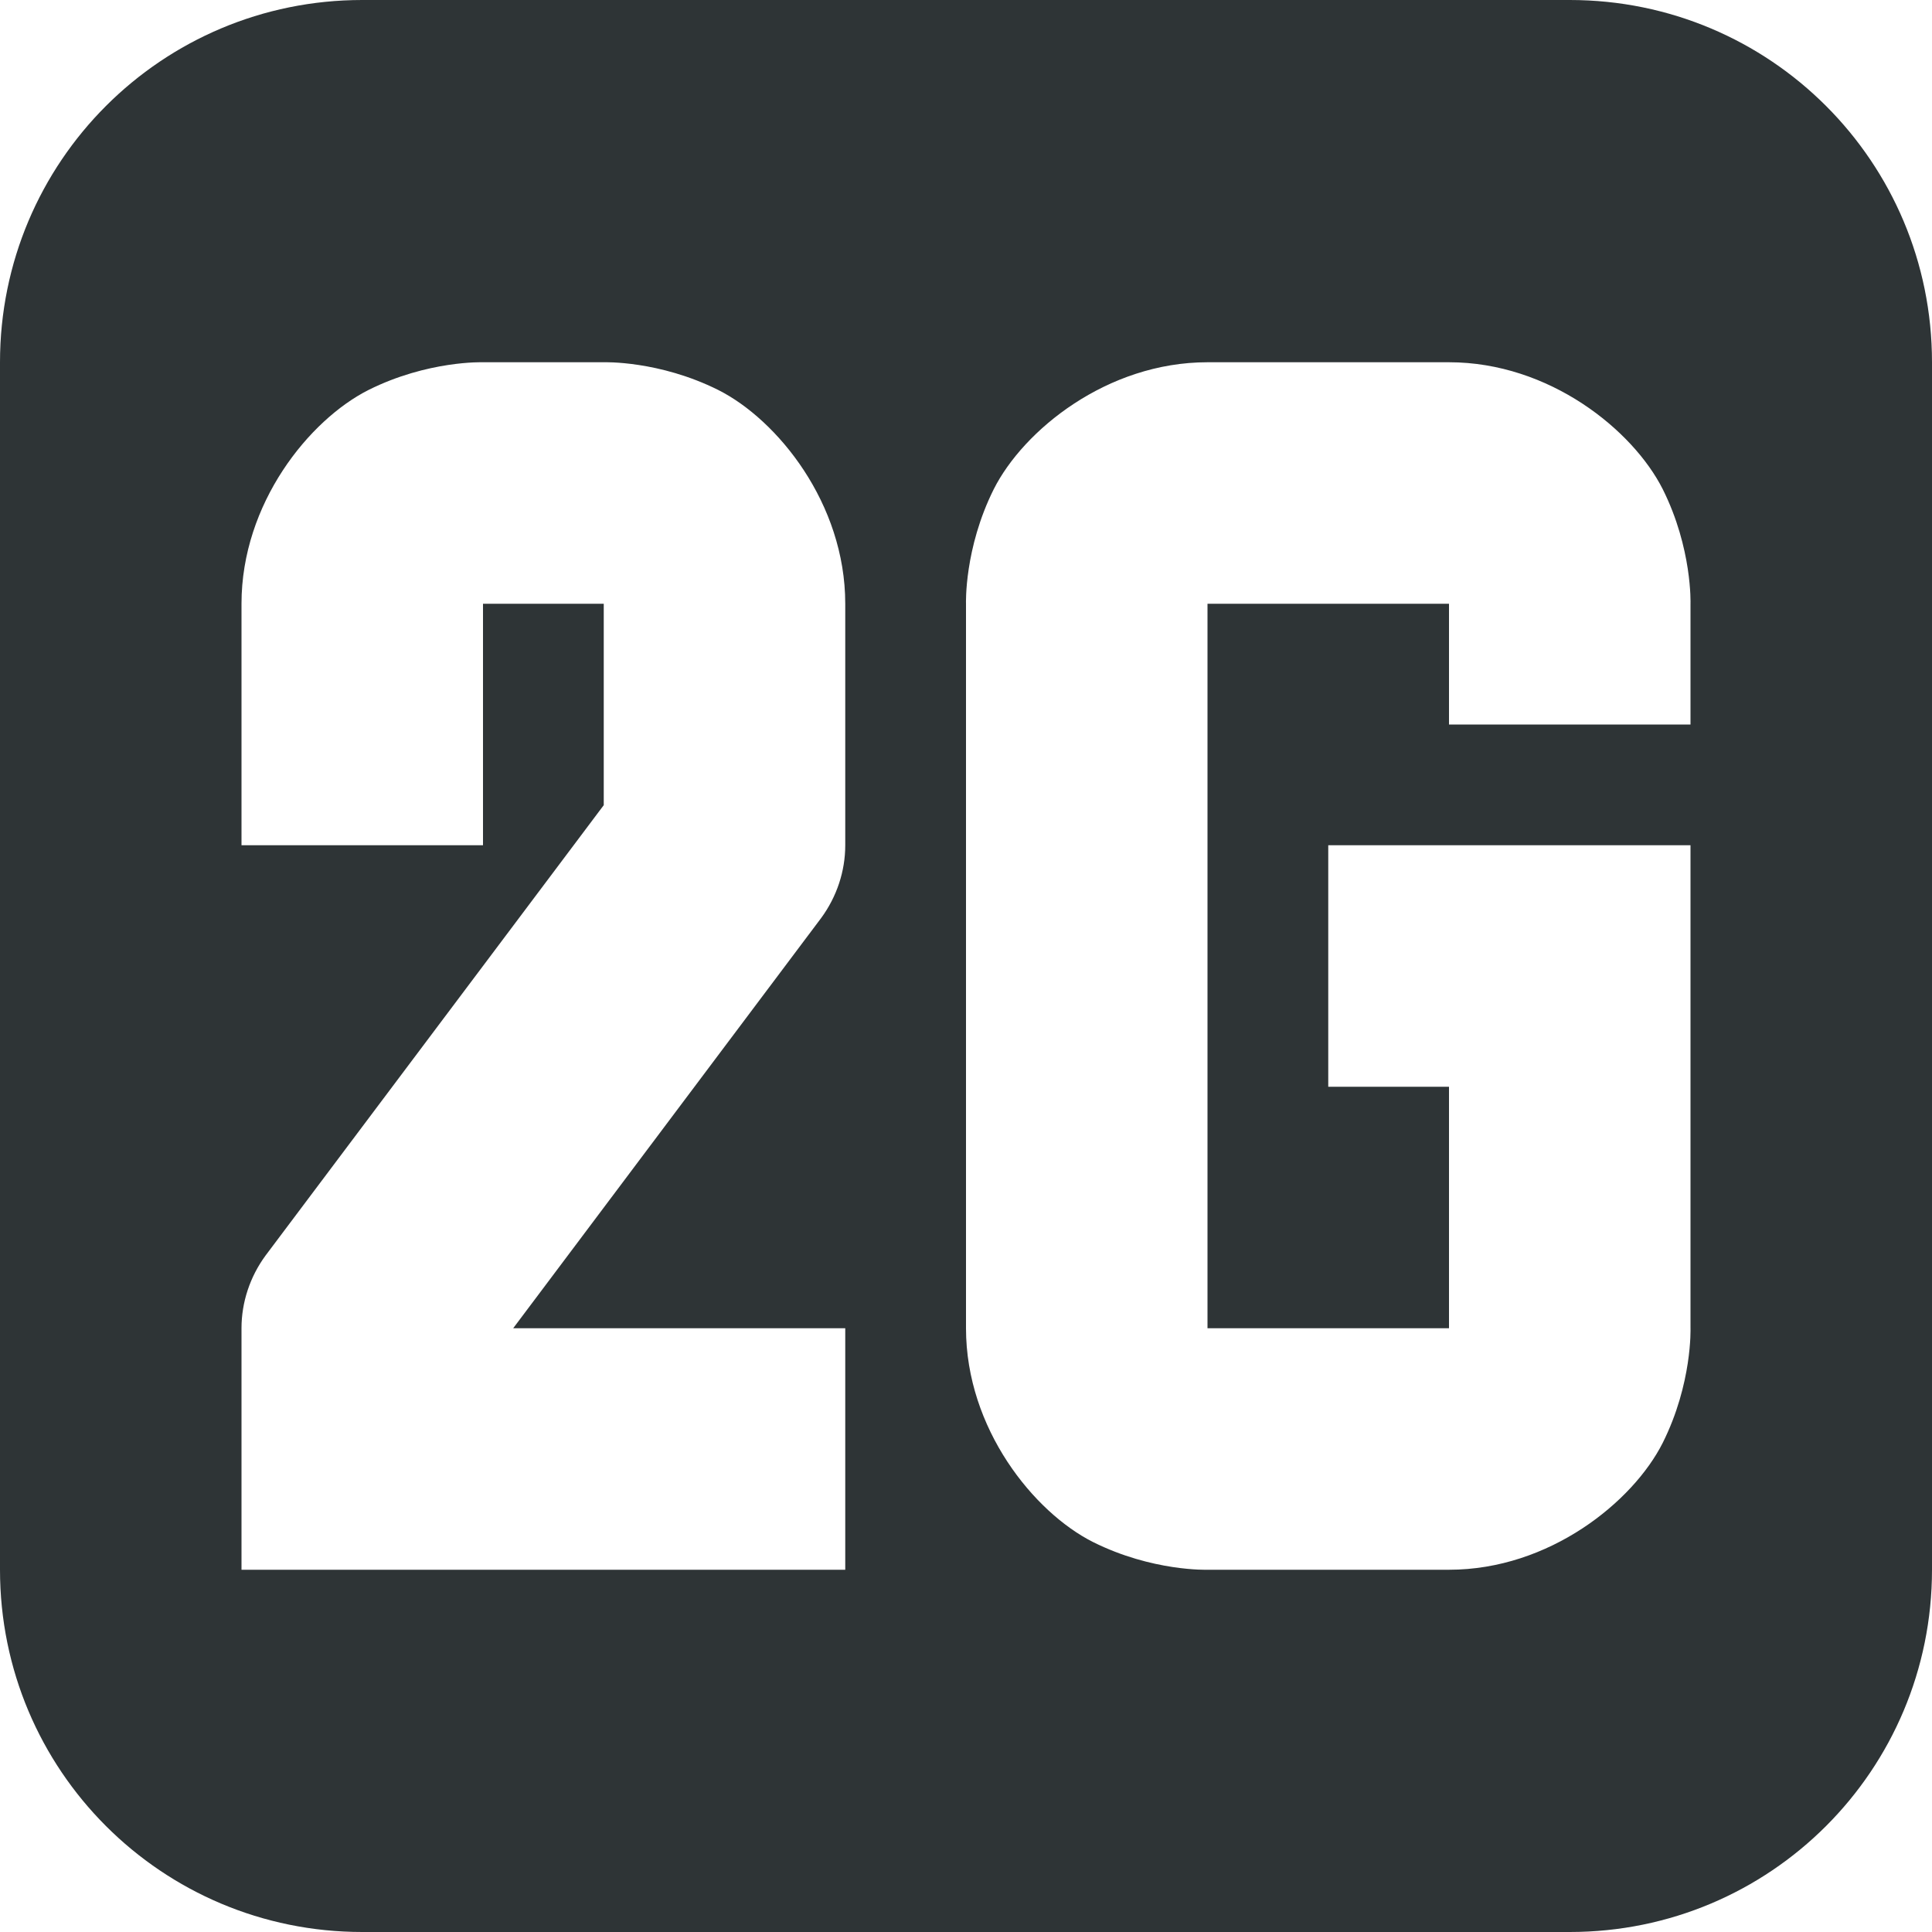 <?xml version="1.0" encoding="UTF-8"?>
<!-- Uploaded to: SVG Repo, www.svgrepo.com, Generator: SVG Repo Mixer Tools -->
<svg width="800px" height="800px" viewBox="0 0 16 16" xmlns="http://www.w3.org/2000/svg">
    <path d="m 3 0 c -1.66 0 -3 1.34 -3 3 v 10 c 0 1.66 1.34 3 3 3 h 10 c 1.66 0 3 -1.34 3 -3 v -10 c 0 -1.66 -1.34 -3 -3 -3 z m 1 3 h 1 s 0.457 -0.016 0.949 0.23 c 0.488 0.246 1.051 0.938 1.051 1.77 v 2 c 0 0.215 -0.07 0.426 -0.199 0.602 l -2.551 3.398 h 2.75 v 2 h -5 v -2 c 0 -0.215 0.07 -0.426 0.199 -0.602 l 2.801 -3.73 v -1.668 h -1 v 2 h -2 v -2 c 0 -0.832 0.562 -1.523 1.051 -1.77 c 0.492 -0.246 0.949 -0.23 0.949 -0.23 z m 6 0 h 2 c 0.832 0 1.523 0.562 1.77 1.051 c 0.246 0.492 0.23 0.949 0.23 0.949 v 1 h -2 v -1 h -2 v 6 h 2 v -2 h -1 v -2 h 3 v 4 s 0.016 0.457 -0.23 0.949 c -0.246 0.488 -0.938 1.051 -1.77 1.051 h -2 s -0.457 0.016 -0.949 -0.23 c -0.488 -0.246 -1.051 -0.938 -1.051 -1.77 v -6 s -0.016 -0.457 0.23 -0.949 c 0.246 -0.488 0.938 -1.051 1.77 -1.051 z m 0 0" fill="#2e3436"/>
</svg>